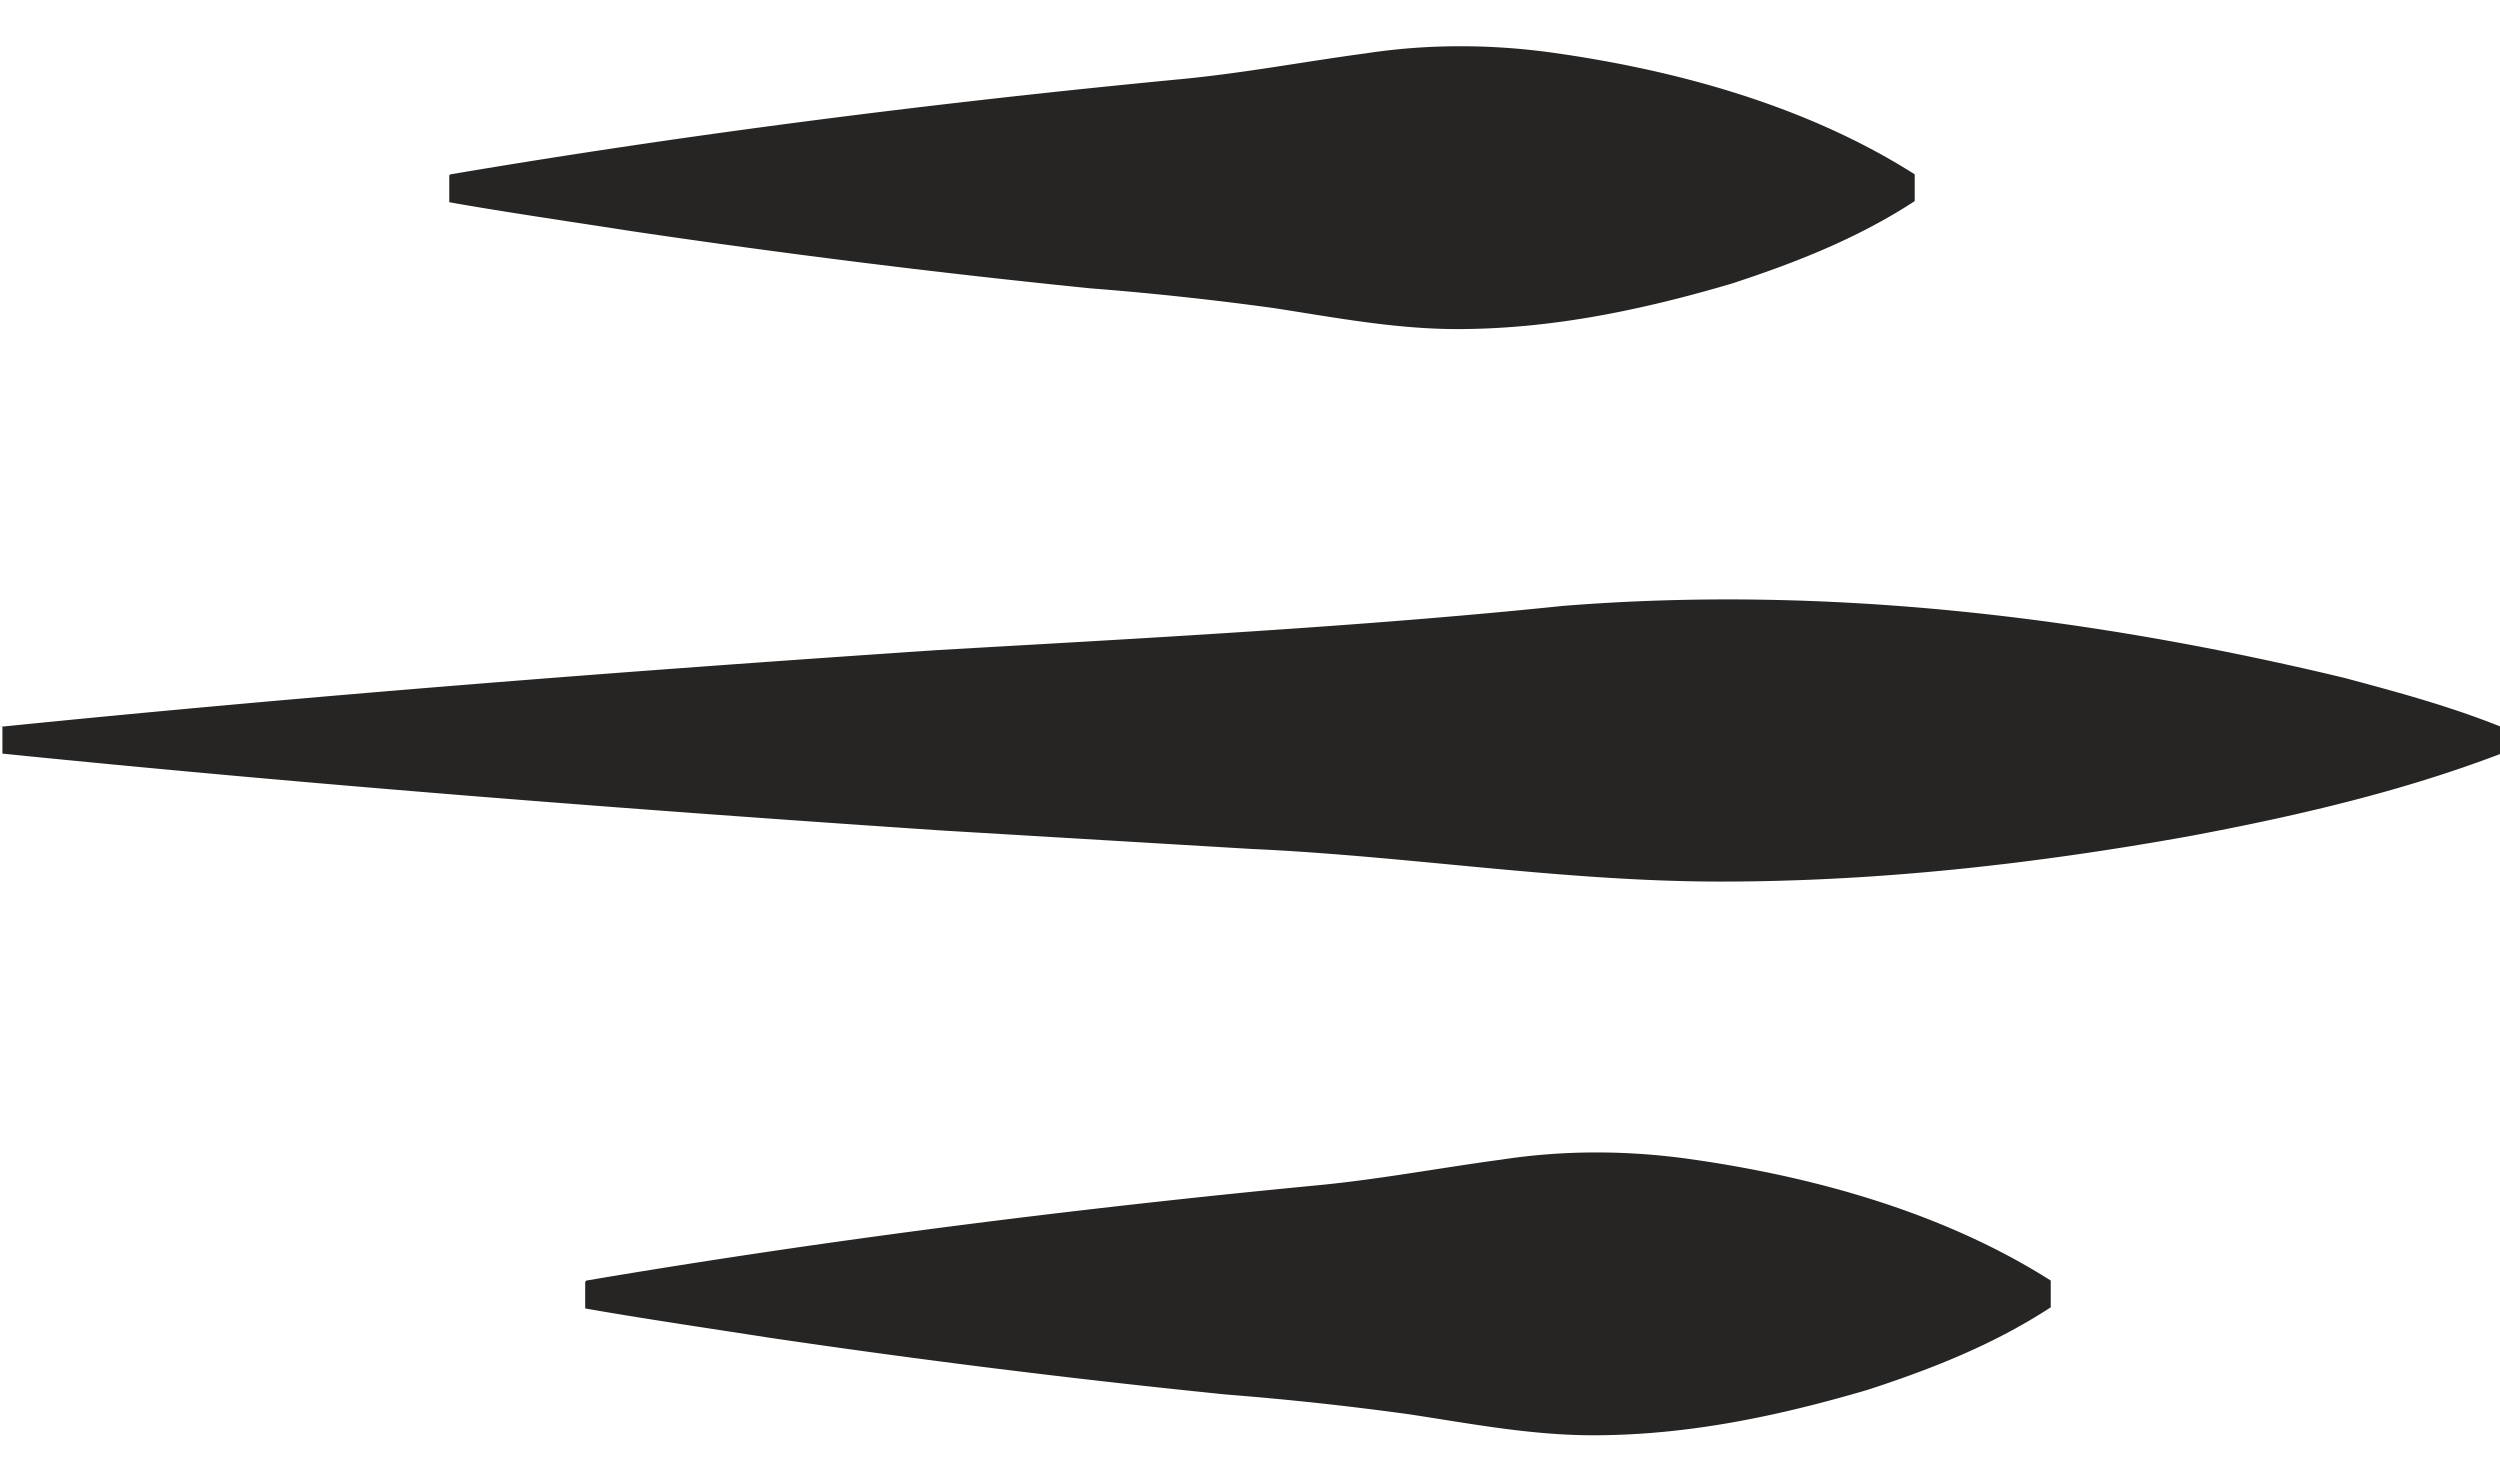 <svg viewBox="0 0 27 16" xmlns="http://www.w3.org/2000/svg" xml:space="preserve" style="fill-rule:evenodd;clip-rule:evenodd;stroke-linejoin:round;stroke-miterlimit:2"><path d="M0 7.85c3.344-.339 6.766-.603 10.123-.829 2.19-.126 4.577-.251 6.754-.477 2.832-.227 5.678.113 8.445.778.563.151 1.127.302 1.691.528v.289c-1.088.415-2.229.678-3.37.892-1.678.301-3.357.49-5.062.49-1.691 0-3.37-.276-5.061-.352l-3.37-.201c-3.357-.226-6.78-.49-10.124-.829V7.85H0Zm4.865-5.967c2.596-.44 5.284-.779 7.907-1.03.656-.063 1.324-.189 1.98-.277.656-.1 1.324-.1 1.98-.012 1.364.188 2.78.577 3.947 1.319v.289c-.616.402-1.285.665-1.98.892-.983.289-1.954.49-2.963.49-.669 0-1.325-.126-1.981-.227a33.753 33.753 0 0 0-1.98-.213 107.223 107.223 0 0 1-4.943-.616c-.564-.088-1.417-.213-1.98-.314v-.289l.013-.012ZM6.333 13.83c2.597-.44 5.285-.779 7.908-1.03.655-.063 1.324-.189 1.98-.277.655-.1 1.324-.1 1.98-.012 1.364.188 2.78.578 3.947 1.319v.289c-.616.402-1.285.666-1.98.892-.984.289-1.954.49-2.964.49-.668 0-1.324-.126-1.98-.226a33.753 33.753 0 0 0-1.98-.214 108.835 108.835 0 0 1-4.944-.615c-.563-.088-1.416-.214-1.98-.315v-.288l.013-.013Z" style="fill:#262524"></path></svg>